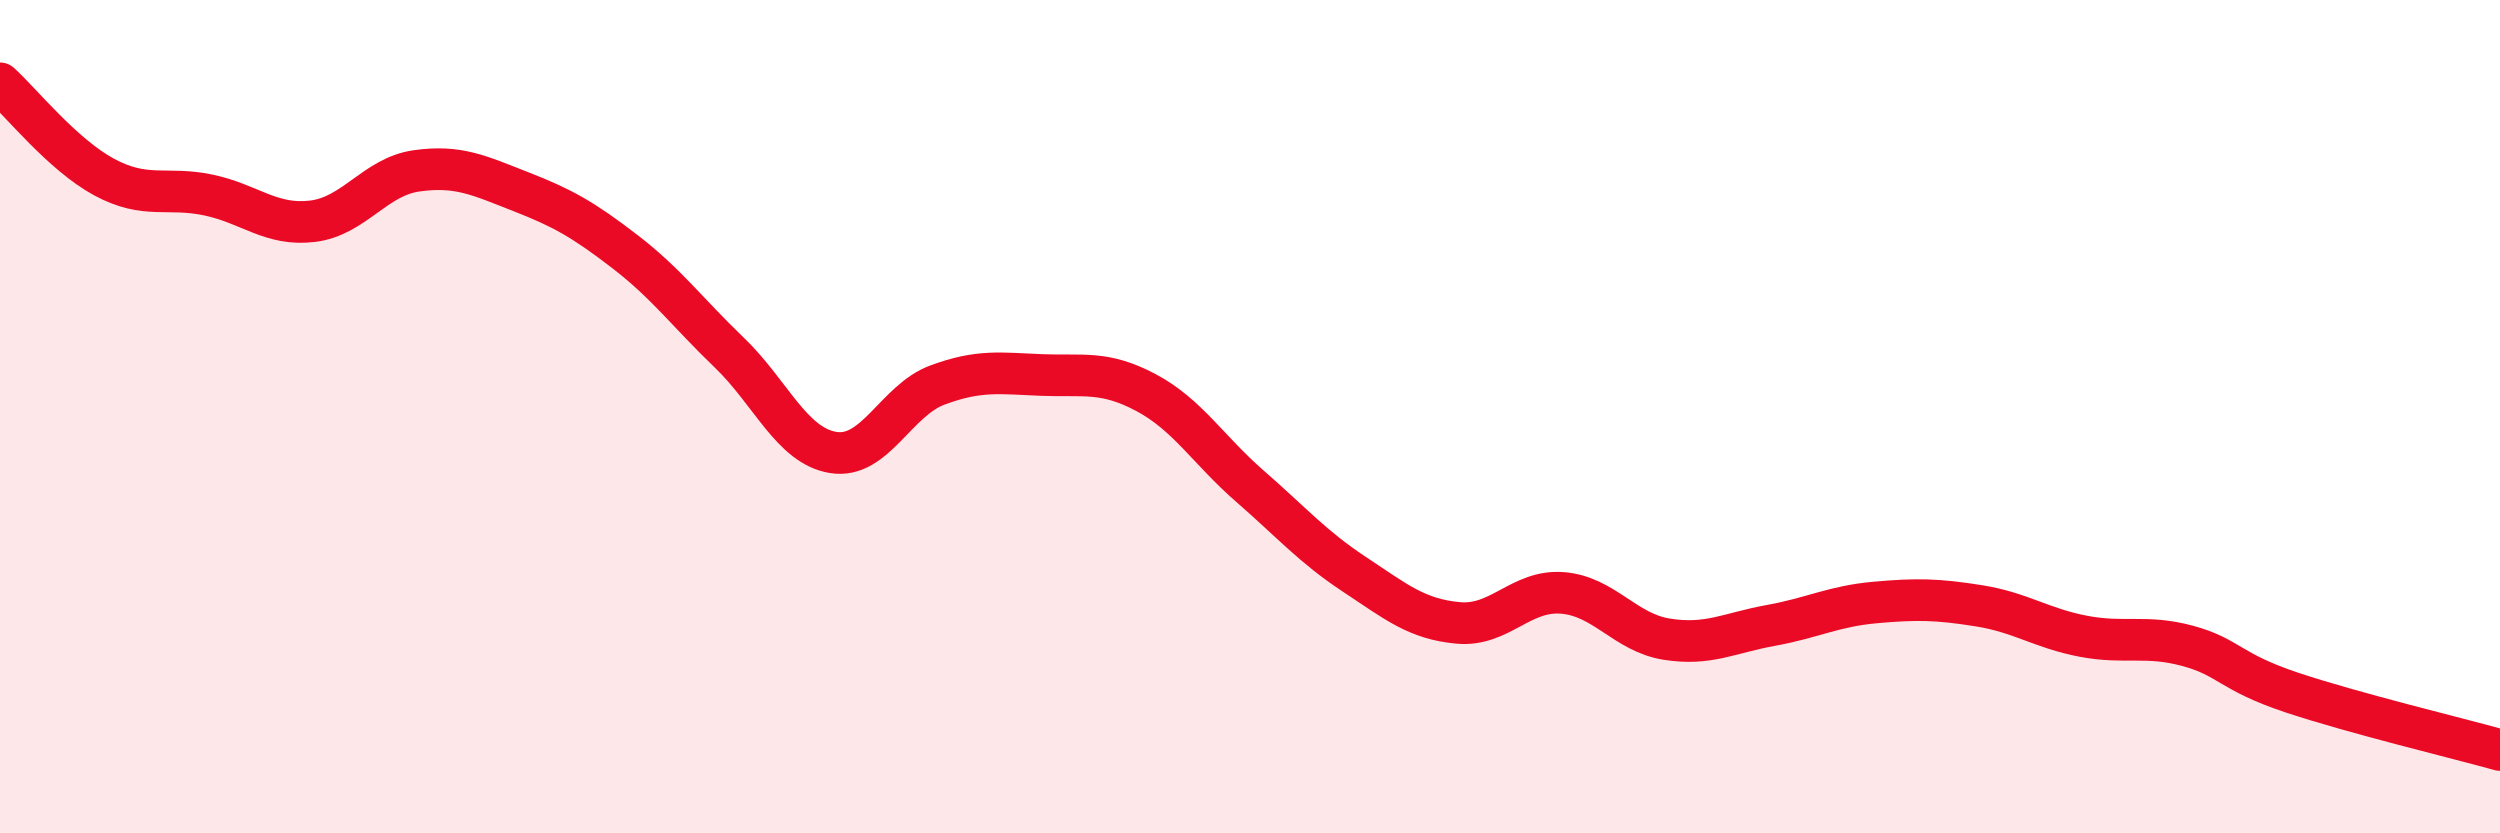 
    <svg width="60" height="20" viewBox="0 0 60 20" xmlns="http://www.w3.org/2000/svg">
      <path
        d="M 0,2 C 0.5,2.45 1.5,3.71 2.5,4.25 C 3.5,4.79 4,4.47 5,4.68 C 6,4.89 6.5,5.43 7.5,5.31 C 8.5,5.19 9,4.24 10,4.1 C 11,3.96 11.5,4.21 12.5,4.6 C 13.5,4.99 14,5.27 15,6.04 C 16,6.81 16.5,7.5 17.5,8.46 C 18.5,9.42 19,10.7 20,10.86 C 21,11.02 21.5,9.61 22.5,9.24 C 23.5,8.87 24,8.96 25,9 C 26,9.04 26.5,8.89 27.5,9.42 C 28.5,9.95 29,10.8 30,11.67 C 31,12.54 31.5,13.12 32.5,13.78 C 33.5,14.44 34,14.86 35,14.95 C 36,15.04 36.5,14.15 37.5,14.23 C 38.5,14.31 39,15.18 40,15.34 C 41,15.5 41.5,15.19 42.5,15.01 C 43.5,14.83 44,14.55 45,14.46 C 46,14.37 46.5,14.38 47.5,14.54 C 48.5,14.7 49,15.08 50,15.27 C 51,15.46 51.5,15.23 52.5,15.5 C 53.5,15.77 53.5,16.12 55,16.62 C 56.5,17.12 59,17.72 60,18L60 20L0 20Z"
        fill="#EB0A25"
        opacity="0.1"
        stroke-linecap="round"
        stroke-linejoin="round"
      />
      <path
        d="M 0,2 C 0.5,2.45 1.5,3.71 2.5,4.25 C 3.5,4.79 4,4.47 5,4.68 C 6,4.89 6.5,5.43 7.5,5.31 C 8.5,5.19 9,4.24 10,4.1 C 11,3.96 11.5,4.21 12.5,4.6 C 13.5,4.99 14,5.27 15,6.04 C 16,6.81 16.5,7.5 17.5,8.46 C 18.5,9.42 19,10.7 20,10.86 C 21,11.02 21.5,9.61 22.5,9.24 C 23.5,8.87 24,8.96 25,9 C 26,9.04 26.5,8.89 27.5,9.42 C 28.5,9.95 29,10.8 30,11.67 C 31,12.54 31.5,13.12 32.5,13.78 C 33.5,14.44 34,14.86 35,14.95 C 36,15.04 36.5,14.15 37.5,14.23 C 38.5,14.31 39,15.18 40,15.34 C 41,15.5 41.5,15.19 42.5,15.01 C 43.5,14.83 44,14.55 45,14.46 C 46,14.37 46.5,14.38 47.5,14.54 C 48.5,14.7 49,15.08 50,15.27 C 51,15.46 51.5,15.23 52.5,15.5 C 53.5,15.77 53.5,16.12 55,16.62 C 56.5,17.12 59,17.72 60,18"
        stroke="#EB0A25"
        stroke-width="1"
        fill="none"
        stroke-linecap="round"
        stroke-linejoin="round"
      />
    </svg>
  